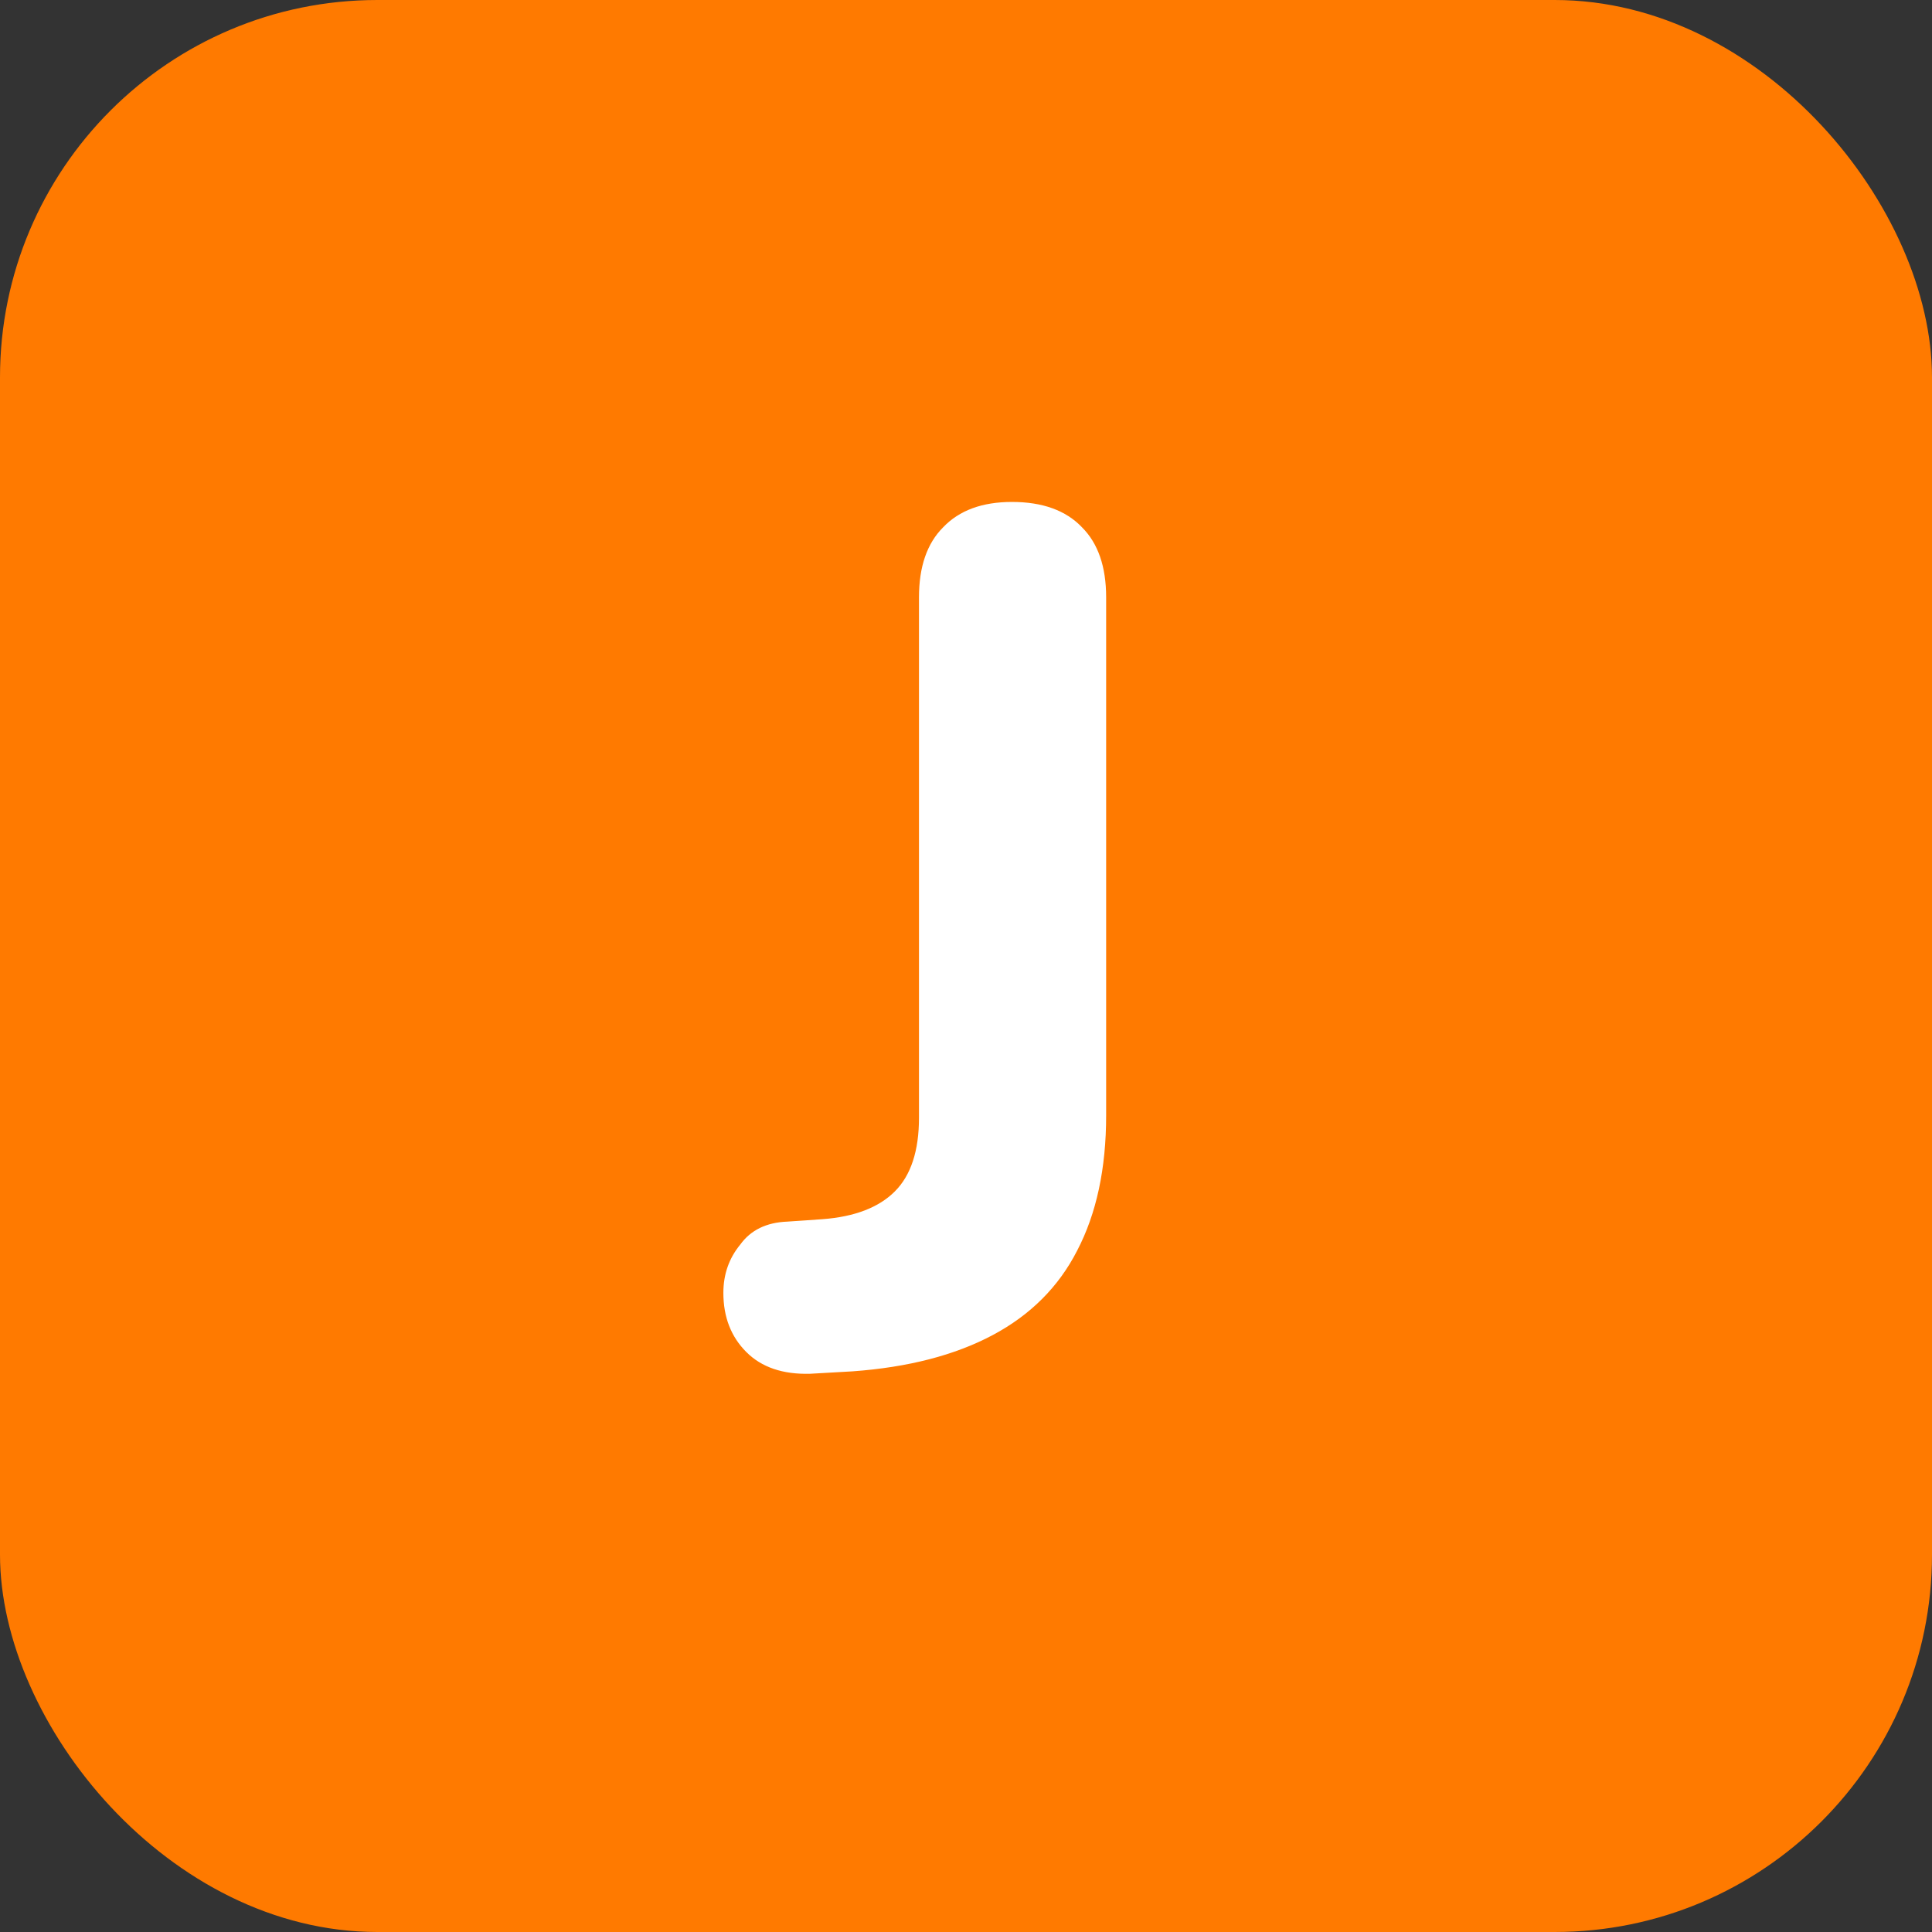 <svg width="1024" height="1024" viewBox="0 0 1024 1024" fill="none" xmlns="http://www.w3.org/2000/svg">
<rect x="0" y="0" width="1024" height="1024" fill="#333333" stroke="none"/>
<rect width="1024" height="1024" rx="200" fill="#FF7A00"/>
<path d="M429.48 728.12C414.973 728.547 403.667 724.707 395.56 716.6C387.453 708.493 383.4 698.04 383.4 685.24C383.4 675.427 386.387 666.893 392.36 659.64C397.907 651.96 406.227 647.907 417.32 647.48L435.88 646.2C452.947 644.92 465.747 640.013 474.28 631.48C482.813 622.947 487.08 609.933 487.08 592.44V316.6C487.08 300.387 491.347 288.013 499.88 279.48C508.413 270.52 520.573 266.04 536.36 266.04C552.573 266.04 564.947 270.52 573.48 279.48C582.013 288.013 586.28 300.387 586.28 316.6V591.16C586.28 619.32 581.16 643.213 570.92 662.84C561.107 682.04 546.173 696.973 526.12 707.64C506.067 718.307 481.32 724.707 451.88 726.84L429.48 728.12Z" fill="white"/>
</svg>
